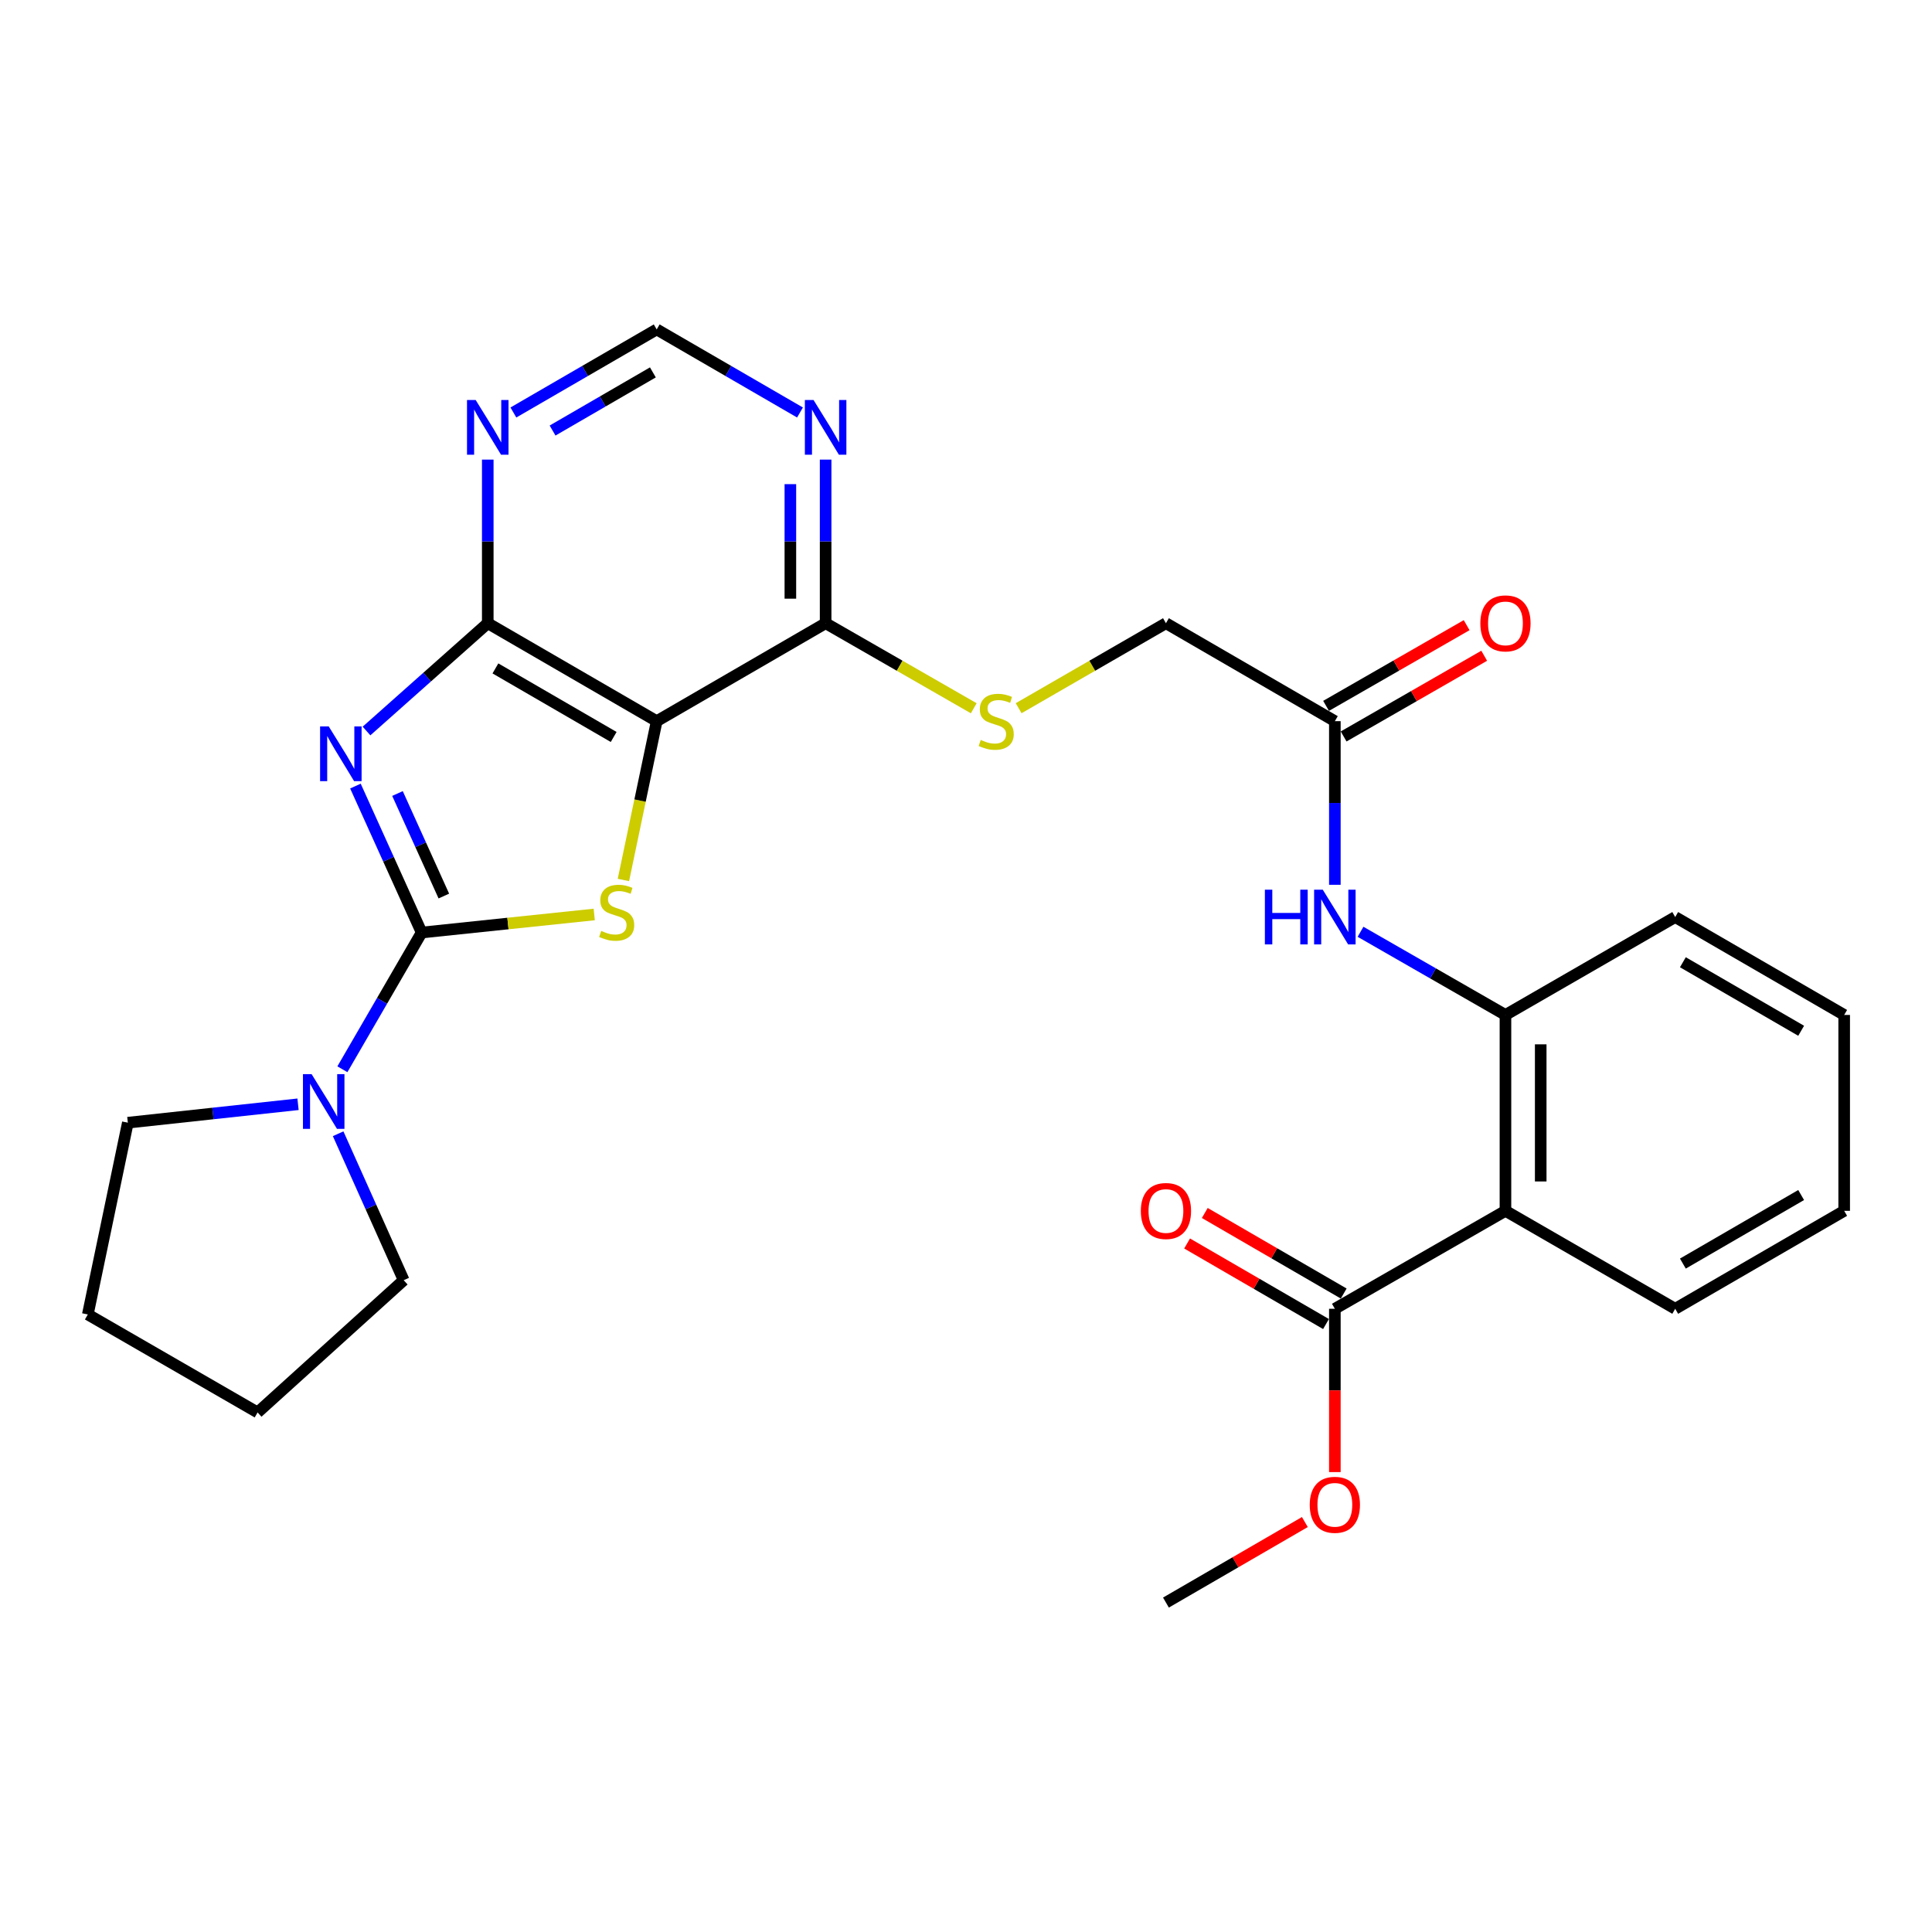 <?xml version='1.0' encoding='iso-8859-1'?>
<svg version='1.1' baseProfile='full'
              xmlns='http://www.w3.org/2000/svg'
                      xmlns:rdkit='http://www.rdkit.org/xml'
                      xmlns:xlink='http://www.w3.org/1999/xlink'
                  xml:space='preserve'
width='1000px' height='1000px' viewBox='0 0 1000 1000'>
<!-- END OF HEADER -->
<rect style='opacity:1.0;fill:#FFFFFF;stroke:none' width='1000' height='1000' x='0' y='0'> </rect>
<path class='bond-0' d='M 183.97,406.872 L 201.108,444.777' style='fill:none;fill-rule:evenodd;stroke:#0000FF;stroke-width:6px;stroke-linecap:butt;stroke-linejoin:miter;stroke-opacity:1' />
<path class='bond-0' d='M 201.108,444.777 L 218.245,482.682' style='fill:none;fill-rule:evenodd;stroke:#000000;stroke-width:6px;stroke-linecap:butt;stroke-linejoin:miter;stroke-opacity:1' />
<path class='bond-0' d='M 205.741,410.725 L 217.737,437.259' style='fill:none;fill-rule:evenodd;stroke:#0000FF;stroke-width:6px;stroke-linecap:butt;stroke-linejoin:miter;stroke-opacity:1' />
<path class='bond-0' d='M 217.737,437.259 L 229.733,463.792' style='fill:none;fill-rule:evenodd;stroke:#000000;stroke-width:6px;stroke-linecap:butt;stroke-linejoin:miter;stroke-opacity:1' />
<path class='bond-3' d='M 189.705,378.365 L 221.085,350.471' style='fill:none;fill-rule:evenodd;stroke:#0000FF;stroke-width:6px;stroke-linecap:butt;stroke-linejoin:miter;stroke-opacity:1' />
<path class='bond-3' d='M 221.085,350.471 L 252.464,322.576' style='fill:none;fill-rule:evenodd;stroke:#000000;stroke-width:6px;stroke-linecap:butt;stroke-linejoin:miter;stroke-opacity:1' />
<path class='bond-1' d='M 218.245,482.682 L 262.909,478.008' style='fill:none;fill-rule:evenodd;stroke:#000000;stroke-width:6px;stroke-linecap:butt;stroke-linejoin:miter;stroke-opacity:1' />
<path class='bond-1' d='M 262.909,478.008 L 307.572,473.333' style='fill:none;fill-rule:evenodd;stroke:#CCCC00;stroke-width:6px;stroke-linecap:butt;stroke-linejoin:miter;stroke-opacity:1' />
<path class='bond-5' d='M 218.245,482.682 L 197.734,518.064' style='fill:none;fill-rule:evenodd;stroke:#000000;stroke-width:6px;stroke-linecap:butt;stroke-linejoin:miter;stroke-opacity:1' />
<path class='bond-5' d='M 197.734,518.064 L 177.223,553.445' style='fill:none;fill-rule:evenodd;stroke:#0000FF;stroke-width:6px;stroke-linecap:butt;stroke-linejoin:miter;stroke-opacity:1' />
<path class='bond-28' d='M 322.678,455.473 L 331.291,414.372' style='fill:none;fill-rule:evenodd;stroke:#CCCC00;stroke-width:6px;stroke-linecap:butt;stroke-linejoin:miter;stroke-opacity:1' />
<path class='bond-28' d='M 331.291,414.372 L 339.904,373.272' style='fill:none;fill-rule:evenodd;stroke:#000000;stroke-width:6px;stroke-linecap:butt;stroke-linejoin:miter;stroke-opacity:1' />
<path class='bond-2' d='M 339.904,373.272 L 252.464,322.576' style='fill:none;fill-rule:evenodd;stroke:#000000;stroke-width:6px;stroke-linecap:butt;stroke-linejoin:miter;stroke-opacity:1' />
<path class='bond-2' d='M 317.634,381.456 L 256.426,345.969' style='fill:none;fill-rule:evenodd;stroke:#000000;stroke-width:6px;stroke-linecap:butt;stroke-linejoin:miter;stroke-opacity:1' />
<path class='bond-6' d='M 339.904,373.272 L 427.343,322.576' style='fill:none;fill-rule:evenodd;stroke:#000000;stroke-width:6px;stroke-linecap:butt;stroke-linejoin:miter;stroke-opacity:1' />
<path class='bond-7' d='M 252.464,322.576 L 252.464,280.233' style='fill:none;fill-rule:evenodd;stroke:#000000;stroke-width:6px;stroke-linecap:butt;stroke-linejoin:miter;stroke-opacity:1' />
<path class='bond-7' d='M 252.464,280.233 L 252.464,237.89' style='fill:none;fill-rule:evenodd;stroke:#0000FF;stroke-width:6px;stroke-linecap:butt;stroke-linejoin:miter;stroke-opacity:1' />
<path class='bond-4' d='M 779.22,626.728 L 779.22,525.338' style='fill:none;fill-rule:evenodd;stroke:#000000;stroke-width:6px;stroke-linecap:butt;stroke-linejoin:miter;stroke-opacity:1' />
<path class='bond-4' d='M 797.471,611.52 L 797.471,540.546' style='fill:none;fill-rule:evenodd;stroke:#000000;stroke-width:6px;stroke-linecap:butt;stroke-linejoin:miter;stroke-opacity:1' />
<path class='bond-9' d='M 779.22,626.728 L 690.919,677.424' style='fill:none;fill-rule:evenodd;stroke:#000000;stroke-width:6px;stroke-linecap:butt;stroke-linejoin:miter;stroke-opacity:1' />
<path class='bond-19' d='M 779.22,626.728 L 867.086,677.424' style='fill:none;fill-rule:evenodd;stroke:#000000;stroke-width:6px;stroke-linecap:butt;stroke-linejoin:miter;stroke-opacity:1' />
<path class='bond-20' d='M 154.26,571.57 L 110.214,576.336' style='fill:none;fill-rule:evenodd;stroke:#0000FF;stroke-width:6px;stroke-linecap:butt;stroke-linejoin:miter;stroke-opacity:1' />
<path class='bond-20' d='M 110.214,576.336 L 66.169,581.103' style='fill:none;fill-rule:evenodd;stroke:#000000;stroke-width:6px;stroke-linecap:butt;stroke-linejoin:miter;stroke-opacity:1' />
<path class='bond-21' d='M 175.021,586.826 L 191.984,624.728' style='fill:none;fill-rule:evenodd;stroke:#0000FF;stroke-width:6px;stroke-linecap:butt;stroke-linejoin:miter;stroke-opacity:1' />
<path class='bond-21' d='M 191.984,624.728 L 208.947,662.631' style='fill:none;fill-rule:evenodd;stroke:#000000;stroke-width:6px;stroke-linecap:butt;stroke-linejoin:miter;stroke-opacity:1' />
<path class='bond-13' d='M 427.343,322.576 L 465.676,344.586' style='fill:none;fill-rule:evenodd;stroke:#000000;stroke-width:6px;stroke-linecap:butt;stroke-linejoin:miter;stroke-opacity:1' />
<path class='bond-13' d='M 465.676,344.586 L 504.009,366.596' style='fill:none;fill-rule:evenodd;stroke:#CCCC00;stroke-width:6px;stroke-linecap:butt;stroke-linejoin:miter;stroke-opacity:1' />
<path class='bond-29' d='M 427.343,322.576 L 427.343,280.233' style='fill:none;fill-rule:evenodd;stroke:#000000;stroke-width:6px;stroke-linecap:butt;stroke-linejoin:miter;stroke-opacity:1' />
<path class='bond-29' d='M 427.343,280.233 L 427.343,237.89' style='fill:none;fill-rule:evenodd;stroke:#0000FF;stroke-width:6px;stroke-linecap:butt;stroke-linejoin:miter;stroke-opacity:1' />
<path class='bond-29' d='M 409.093,309.873 L 409.093,280.233' style='fill:none;fill-rule:evenodd;stroke:#000000;stroke-width:6px;stroke-linecap:butt;stroke-linejoin:miter;stroke-opacity:1' />
<path class='bond-29' d='M 409.093,280.233 L 409.093,250.593' style='fill:none;fill-rule:evenodd;stroke:#0000FF;stroke-width:6px;stroke-linecap:butt;stroke-linejoin:miter;stroke-opacity:1' />
<path class='bond-14' d='M 265.731,213.505 L 302.817,192.008' style='fill:none;fill-rule:evenodd;stroke:#0000FF;stroke-width:6px;stroke-linecap:butt;stroke-linejoin:miter;stroke-opacity:1' />
<path class='bond-14' d='M 302.817,192.008 L 339.904,170.51' style='fill:none;fill-rule:evenodd;stroke:#000000;stroke-width:6px;stroke-linecap:butt;stroke-linejoin:miter;stroke-opacity:1' />
<path class='bond-14' d='M 286.009,222.845 L 311.97,207.797' style='fill:none;fill-rule:evenodd;stroke:#0000FF;stroke-width:6px;stroke-linecap:butt;stroke-linejoin:miter;stroke-opacity:1' />
<path class='bond-14' d='M 311.97,207.797 L 337.93,192.749' style='fill:none;fill-rule:evenodd;stroke:#000000;stroke-width:6px;stroke-linecap:butt;stroke-linejoin:miter;stroke-opacity:1' />
<path class='bond-8' d='M 779.22,525.338 L 741.712,503.812' style='fill:none;fill-rule:evenodd;stroke:#000000;stroke-width:6px;stroke-linecap:butt;stroke-linejoin:miter;stroke-opacity:1' />
<path class='bond-8' d='M 741.712,503.812 L 704.204,482.287' style='fill:none;fill-rule:evenodd;stroke:#0000FF;stroke-width:6px;stroke-linecap:butt;stroke-linejoin:miter;stroke-opacity:1' />
<path class='bond-22' d='M 779.22,525.338 L 867.086,474.662' style='fill:none;fill-rule:evenodd;stroke:#000000;stroke-width:6px;stroke-linecap:butt;stroke-linejoin:miter;stroke-opacity:1' />
<path class='bond-15' d='M 695.496,669.53 L 659.545,648.684' style='fill:none;fill-rule:evenodd;stroke:#000000;stroke-width:6px;stroke-linecap:butt;stroke-linejoin:miter;stroke-opacity:1' />
<path class='bond-15' d='M 659.545,648.684 L 623.594,627.837' style='fill:none;fill-rule:evenodd;stroke:#FF0000;stroke-width:6px;stroke-linecap:butt;stroke-linejoin:miter;stroke-opacity:1' />
<path class='bond-15' d='M 686.342,685.318 L 650.39,664.472' style='fill:none;fill-rule:evenodd;stroke:#000000;stroke-width:6px;stroke-linecap:butt;stroke-linejoin:miter;stroke-opacity:1' />
<path class='bond-15' d='M 650.39,664.472 L 614.439,643.626' style='fill:none;fill-rule:evenodd;stroke:#FF0000;stroke-width:6px;stroke-linecap:butt;stroke-linejoin:miter;stroke-opacity:1' />
<path class='bond-18' d='M 690.919,677.424 L 690.919,719.687' style='fill:none;fill-rule:evenodd;stroke:#000000;stroke-width:6px;stroke-linecap:butt;stroke-linejoin:miter;stroke-opacity:1' />
<path class='bond-18' d='M 690.919,719.687 L 690.919,761.95' style='fill:none;fill-rule:evenodd;stroke:#FF0000;stroke-width:6px;stroke-linecap:butt;stroke-linejoin:miter;stroke-opacity:1' />
<path class='bond-10' d='M 414.077,213.505 L 376.99,192.008' style='fill:none;fill-rule:evenodd;stroke:#0000FF;stroke-width:6px;stroke-linecap:butt;stroke-linejoin:miter;stroke-opacity:1' />
<path class='bond-10' d='M 376.99,192.008 L 339.904,170.51' style='fill:none;fill-rule:evenodd;stroke:#000000;stroke-width:6px;stroke-linecap:butt;stroke-linejoin:miter;stroke-opacity:1' />
<path class='bond-11' d='M 690.919,457.968 L 690.919,415.62' style='fill:none;fill-rule:evenodd;stroke:#0000FF;stroke-width:6px;stroke-linecap:butt;stroke-linejoin:miter;stroke-opacity:1' />
<path class='bond-11' d='M 690.919,415.62 L 690.919,373.272' style='fill:none;fill-rule:evenodd;stroke:#000000;stroke-width:6px;stroke-linecap:butt;stroke-linejoin:miter;stroke-opacity:1' />
<path class='bond-12' d='M 690.919,373.272 L 603.49,322.576' style='fill:none;fill-rule:evenodd;stroke:#000000;stroke-width:6px;stroke-linecap:butt;stroke-linejoin:miter;stroke-opacity:1' />
<path class='bond-16' d='M 695.462,381.185 L 731.84,360.3' style='fill:none;fill-rule:evenodd;stroke:#000000;stroke-width:6px;stroke-linecap:butt;stroke-linejoin:miter;stroke-opacity:1' />
<path class='bond-16' d='M 731.84,360.3 L 768.218,339.415' style='fill:none;fill-rule:evenodd;stroke:#FF0000;stroke-width:6px;stroke-linecap:butt;stroke-linejoin:miter;stroke-opacity:1' />
<path class='bond-16' d='M 686.376,365.358 L 722.754,344.473' style='fill:none;fill-rule:evenodd;stroke:#000000;stroke-width:6px;stroke-linecap:butt;stroke-linejoin:miter;stroke-opacity:1' />
<path class='bond-16' d='M 722.754,344.473 L 759.131,323.587' style='fill:none;fill-rule:evenodd;stroke:#FF0000;stroke-width:6px;stroke-linecap:butt;stroke-linejoin:miter;stroke-opacity:1' />
<path class='bond-17' d='M 527.25,366.569 L 565.37,344.572' style='fill:none;fill-rule:evenodd;stroke:#CCCC00;stroke-width:6px;stroke-linecap:butt;stroke-linejoin:miter;stroke-opacity:1' />
<path class='bond-17' d='M 565.37,344.572 L 603.49,322.576' style='fill:none;fill-rule:evenodd;stroke:#000000;stroke-width:6px;stroke-linecap:butt;stroke-linejoin:miter;stroke-opacity:1' />
<path class='bond-23' d='M 675.393,787.806 L 639.441,808.648' style='fill:none;fill-rule:evenodd;stroke:#FF0000;stroke-width:6px;stroke-linecap:butt;stroke-linejoin:miter;stroke-opacity:1' />
<path class='bond-23' d='M 639.441,808.648 L 603.49,829.49' style='fill:none;fill-rule:evenodd;stroke:#000000;stroke-width:6px;stroke-linecap:butt;stroke-linejoin:miter;stroke-opacity:1' />
<path class='bond-31' d='M 867.086,677.424 L 954.545,626.728' style='fill:none;fill-rule:evenodd;stroke:#000000;stroke-width:6px;stroke-linecap:butt;stroke-linejoin:miter;stroke-opacity:1' />
<path class='bond-31' d='M 871.052,654.03 L 932.274,618.543' style='fill:none;fill-rule:evenodd;stroke:#000000;stroke-width:6px;stroke-linecap:butt;stroke-linejoin:miter;stroke-opacity:1' />
<path class='bond-25' d='M 66.169,581.103 L 45.455,680.364' style='fill:none;fill-rule:evenodd;stroke:#000000;stroke-width:6px;stroke-linecap:butt;stroke-linejoin:miter;stroke-opacity:1' />
<path class='bond-26' d='M 208.947,662.631 L 133.33,731.08' style='fill:none;fill-rule:evenodd;stroke:#000000;stroke-width:6px;stroke-linecap:butt;stroke-linejoin:miter;stroke-opacity:1' />
<path class='bond-27' d='M 867.086,474.662 L 954.545,525.338' style='fill:none;fill-rule:evenodd;stroke:#000000;stroke-width:6px;stroke-linecap:butt;stroke-linejoin:miter;stroke-opacity:1' />
<path class='bond-27' d='M 871.055,498.055 L 932.277,533.527' style='fill:none;fill-rule:evenodd;stroke:#000000;stroke-width:6px;stroke-linecap:butt;stroke-linejoin:miter;stroke-opacity:1' />
<path class='bond-24' d='M 954.545,626.728 L 954.545,525.338' style='fill:none;fill-rule:evenodd;stroke:#000000;stroke-width:6px;stroke-linecap:butt;stroke-linejoin:miter;stroke-opacity:1' />
<path class='bond-30' d='M 45.455,680.364 L 133.33,731.08' style='fill:none;fill-rule:evenodd;stroke:#000000;stroke-width:6px;stroke-linecap:butt;stroke-linejoin:miter;stroke-opacity:1' />
<path  class='atom-0' d='M 170.161 376.013
L 179.441 391.013
Q 180.361 392.493, 181.841 395.173
Q 183.321 397.853, 183.401 398.013
L 183.401 376.013
L 187.161 376.013
L 187.161 404.333
L 183.281 404.333
L 173.321 387.933
Q 172.161 386.013, 170.921 383.813
Q 169.721 381.613, 169.361 380.933
L 169.361 404.333
L 165.681 404.333
L 165.681 376.013
L 170.161 376.013
' fill='#0000FF'/>
<path  class='atom-2' d='M 311.19 481.838
Q 311.51 481.958, 312.83 482.518
Q 314.15 483.078, 315.59 483.438
Q 317.07 483.758, 318.51 483.758
Q 321.19 483.758, 322.75 482.478
Q 324.31 481.158, 324.31 478.878
Q 324.31 477.318, 323.51 476.358
Q 322.75 475.398, 321.55 474.878
Q 320.35 474.358, 318.35 473.758
Q 315.83 472.998, 314.31 472.278
Q 312.83 471.558, 311.75 470.038
Q 310.71 468.518, 310.71 465.958
Q 310.71 462.398, 313.11 460.198
Q 315.55 457.998, 320.35 457.998
Q 323.63 457.998, 327.35 459.558
L 326.43 462.638
Q 323.03 461.238, 320.47 461.238
Q 317.71 461.238, 316.19 462.398
Q 314.67 463.518, 314.71 465.478
Q 314.71 466.998, 315.47 467.918
Q 316.27 468.838, 317.39 469.358
Q 318.55 469.878, 320.47 470.478
Q 323.03 471.278, 324.55 472.078
Q 326.07 472.878, 327.15 474.518
Q 328.27 476.118, 328.27 478.878
Q 328.27 482.798, 325.63 484.918
Q 323.03 486.998, 318.67 486.998
Q 316.15 486.998, 314.23 486.438
Q 312.35 485.918, 310.11 484.998
L 311.19 481.838
' fill='#CCCC00'/>
<path  class='atom-6' d='M 161.289 555.972
L 170.569 570.972
Q 171.489 572.452, 172.969 575.132
Q 174.449 577.812, 174.529 577.972
L 174.529 555.972
L 178.289 555.972
L 178.289 584.292
L 174.409 584.292
L 164.449 567.892
Q 163.289 565.972, 162.049 563.772
Q 160.849 561.572, 160.489 560.892
L 160.489 584.292
L 156.809 584.292
L 156.809 555.972
L 161.289 555.972
' fill='#0000FF'/>
<path  class='atom-8' d='M 246.204 207.035
L 255.484 222.035
Q 256.404 223.515, 257.884 226.195
Q 259.364 228.875, 259.444 229.035
L 259.444 207.035
L 263.204 207.035
L 263.204 235.355
L 259.324 235.355
L 249.364 218.955
Q 248.204 217.035, 246.964 214.835
Q 245.764 212.635, 245.404 211.955
L 245.404 235.355
L 241.724 235.355
L 241.724 207.035
L 246.204 207.035
' fill='#0000FF'/>
<path  class='atom-11' d='M 421.083 207.035
L 430.363 222.035
Q 431.283 223.515, 432.763 226.195
Q 434.243 228.875, 434.323 229.035
L 434.323 207.035
L 438.083 207.035
L 438.083 235.355
L 434.203 235.355
L 424.243 218.955
Q 423.083 217.035, 421.843 214.835
Q 420.643 212.635, 420.283 211.955
L 420.283 235.355
L 416.603 235.355
L 416.603 207.035
L 421.083 207.035
' fill='#0000FF'/>
<path  class='atom-12' d='M 654.699 460.502
L 658.539 460.502
L 658.539 472.542
L 673.019 472.542
L 673.019 460.502
L 676.859 460.502
L 676.859 488.822
L 673.019 488.822
L 673.019 475.742
L 658.539 475.742
L 658.539 488.822
L 654.699 488.822
L 654.699 460.502
' fill='#0000FF'/>
<path  class='atom-12' d='M 684.659 460.502
L 693.939 475.502
Q 694.859 476.982, 696.339 479.662
Q 697.819 482.342, 697.899 482.502
L 697.899 460.502
L 701.659 460.502
L 701.659 488.822
L 697.779 488.822
L 687.819 472.422
Q 686.659 470.502, 685.419 468.302
Q 684.219 466.102, 683.859 465.422
L 683.859 488.822
L 680.179 488.822
L 680.179 460.502
L 684.659 460.502
' fill='#0000FF'/>
<path  class='atom-14' d='M 507.634 382.992
Q 507.954 383.112, 509.274 383.672
Q 510.594 384.232, 512.034 384.592
Q 513.514 384.912, 514.954 384.912
Q 517.634 384.912, 519.194 383.632
Q 520.754 382.312, 520.754 380.032
Q 520.754 378.472, 519.954 377.512
Q 519.194 376.552, 517.994 376.032
Q 516.794 375.512, 514.794 374.912
Q 512.274 374.152, 510.754 373.432
Q 509.274 372.712, 508.194 371.192
Q 507.154 369.672, 507.154 367.112
Q 507.154 363.552, 509.554 361.352
Q 511.994 359.152, 516.794 359.152
Q 520.074 359.152, 523.794 360.712
L 522.874 363.792
Q 519.474 362.392, 516.914 362.392
Q 514.154 362.392, 512.634 363.552
Q 511.114 364.672, 511.154 366.632
Q 511.154 368.152, 511.914 369.072
Q 512.714 369.992, 513.834 370.512
Q 514.994 371.032, 516.914 371.632
Q 519.474 372.432, 520.994 373.232
Q 522.514 374.032, 523.594 375.672
Q 524.714 377.272, 524.714 380.032
Q 524.714 383.952, 522.074 386.072
Q 519.474 388.152, 515.114 388.152
Q 512.594 388.152, 510.674 387.592
Q 508.794 387.072, 506.554 386.152
L 507.634 382.992
' fill='#CCCC00'/>
<path  class='atom-16' d='M 590.49 626.808
Q 590.49 620.008, 593.85 616.208
Q 597.21 612.408, 603.49 612.408
Q 609.77 612.408, 613.13 616.208
Q 616.49 620.008, 616.49 626.808
Q 616.49 633.688, 613.09 637.608
Q 609.69 641.488, 603.49 641.488
Q 597.25 641.488, 593.85 637.608
Q 590.49 633.728, 590.49 626.808
M 603.49 638.288
Q 607.81 638.288, 610.13 635.408
Q 612.49 632.488, 612.49 626.808
Q 612.49 621.248, 610.13 618.448
Q 607.81 615.608, 603.49 615.608
Q 599.17 615.608, 596.81 618.408
Q 594.49 621.208, 594.49 626.808
Q 594.49 632.528, 596.81 635.408
Q 599.17 638.288, 603.49 638.288
' fill='#FF0000'/>
<path  class='atom-17' d='M 766.22 322.656
Q 766.22 315.856, 769.58 312.056
Q 772.94 308.256, 779.22 308.256
Q 785.5 308.256, 788.86 312.056
Q 792.22 315.856, 792.22 322.656
Q 792.22 329.536, 788.82 333.456
Q 785.42 337.336, 779.22 337.336
Q 772.98 337.336, 769.58 333.456
Q 766.22 329.576, 766.22 322.656
M 779.22 334.136
Q 783.54 334.136, 785.86 331.256
Q 788.22 328.336, 788.22 322.656
Q 788.22 317.096, 785.86 314.296
Q 783.54 311.456, 779.22 311.456
Q 774.9 311.456, 772.54 314.256
Q 770.22 317.056, 770.22 322.656
Q 770.22 328.376, 772.54 331.256
Q 774.9 334.136, 779.22 334.136
' fill='#FF0000'/>
<path  class='atom-19' d='M 677.919 778.885
Q 677.919 772.085, 681.279 768.285
Q 684.639 764.485, 690.919 764.485
Q 697.199 764.485, 700.559 768.285
Q 703.919 772.085, 703.919 778.885
Q 703.919 785.765, 700.519 789.685
Q 697.119 793.565, 690.919 793.565
Q 684.679 793.565, 681.279 789.685
Q 677.919 785.805, 677.919 778.885
M 690.919 790.365
Q 695.239 790.365, 697.559 787.485
Q 699.919 784.565, 699.919 778.885
Q 699.919 773.325, 697.559 770.525
Q 695.239 767.685, 690.919 767.685
Q 686.599 767.685, 684.239 770.485
Q 681.919 773.285, 681.919 778.885
Q 681.919 784.605, 684.239 787.485
Q 686.599 790.365, 690.919 790.365
' fill='#FF0000'/>
</svg>
